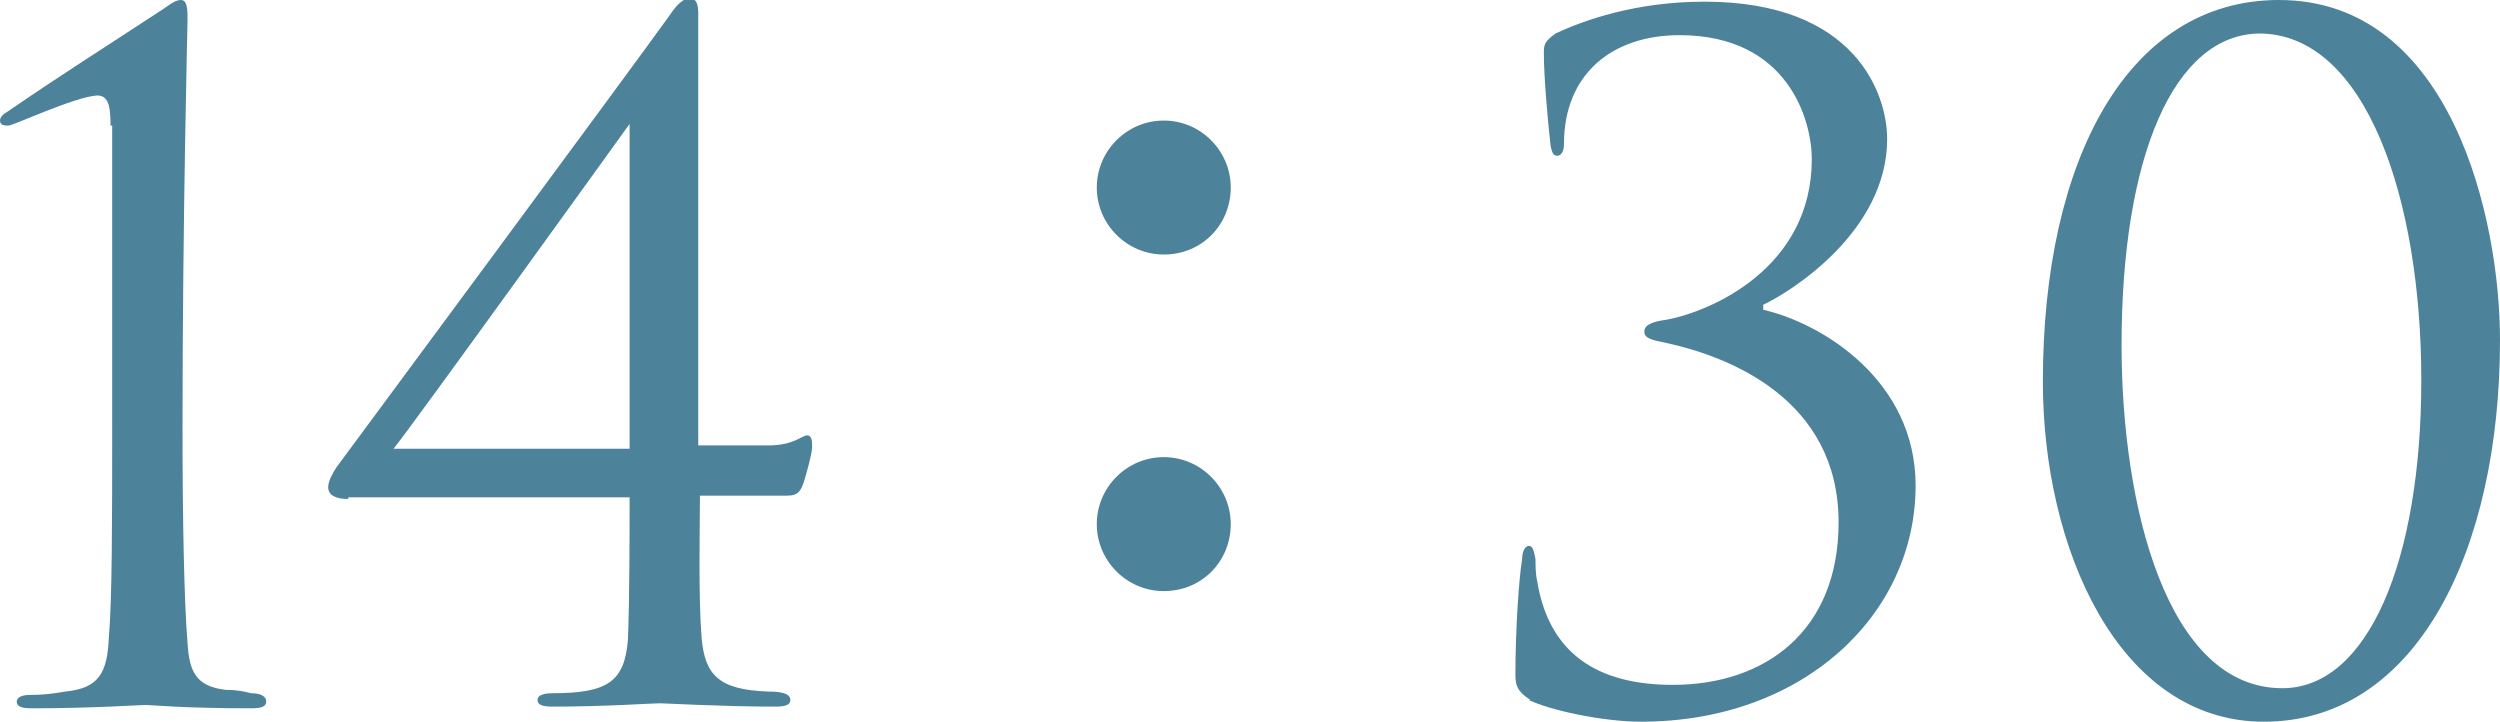 <?xml version="1.0" encoding="UTF-8"?><svg id="_レイヤー_2" xmlns="http://www.w3.org/2000/svg" viewBox="0 0 14.93 4.31"><defs><style>.cls-1{fill:#4c829a;}</style></defs><g id="_要素"><path class="cls-1" d="M.66.75c0-.11-.01-.18-.08-.18C.44.58.08.75.05.75c-.02,0-.05,0-.05-.03,0-.02.02-.04.04-.05C.39.43.6.3.95.07c.05-.03.09-.07.13-.07.04,0,.04.06.04.12,0,.02-.03,1.19-.03,2.44,0,.55.01,1.04.03,1.28.01.17.05.26.23.28.07,0,.11.01.15.02.06,0,.09.02.09.05,0,.03-.03.04-.09.04-.41,0-.6-.02-.63-.02s-.32.02-.68.02c-.06,0-.09-.01-.09-.04,0-.02.02-.04.08-.04.09,0,.15-.01.21-.02.2-.02.25-.11.26-.32.02-.24.02-.7.02-1.25V.75Z"/><path class="cls-1" d="M2.08,2.98c-.07,0-.12-.02-.12-.07,0-.04.03-.09.05-.12.03-.04,1.82-2.46,1.99-2.7.04-.06.08-.1.12-.1s.05.04.05.09c0,.08,0,.52,0,.82v1.76h.42c.15,0,.2-.06.23-.06.03,0,.03.04.03.07,0,.04-.04.18-.05.21-.02.06-.04.08-.1.08h-.52c0,.18-.01.6.01.85.02.22.1.31.4.32.07,0,.13.01.13.05,0,.03-.03.04-.09.04-.31,0-.66-.02-.69-.02-.04,0-.33.02-.64.02-.06,0-.09-.01-.09-.04,0-.02.02-.04.09-.04.33,0,.43-.07.45-.32.01-.24.01-.66.01-.85h-1.68ZM3.76.74s-1.31,1.82-1.41,1.94h1.41V.74Z"/><path class="cls-1" d="M6.95,1.52c-.22,0-.4-.18-.4-.4s.18-.4.4-.4.4.18.4.4-.17.4-.4.4ZM6.95,3.53c-.22,0-.4-.18-.4-.4s.18-.4.4-.4.4.18.4.4-.17.4-.4.4Z"/><path class="cls-1" d="M9.14,4.18c-.08-.05-.09-.09-.09-.15,0-.26.02-.57.04-.69,0-.05.02-.08.04-.08s.03.02.04.08c0,.03,0,.09.01.13.06.37.29.62.81.62.55,0,.99-.32.99-.97,0-.74-.66-.99-1.02-1.07-.1-.02-.14-.03-.14-.07s.05-.06.13-.07c.27-.05.87-.31.87-.96,0-.23-.14-.74-.79-.74-.4,0-.69.23-.69.65,0,.05-.02.07-.04.07s-.03-.01-.04-.06c-.02-.18-.04-.42-.04-.55,0-.05,0-.07.07-.12.17-.08.48-.19.89-.19.9,0,1.09.55,1.09.82,0,.55-.57.91-.74.99v.03c.35.08.91.42.91,1.05,0,.77-.67,1.41-1.64,1.41-.23,0-.55-.07-.67-.13Z"/><path class="cls-1" d="M13.52,4.31c-.87,0-1.32-1.04-1.32-2.03,0-1.33.51-2.28,1.41-2.28,1.03,0,1.32,1.31,1.32,2.03,0,1.26-.5,2.28-1.41,2.28ZM13.5.2c-.52,0-.83.74-.83,1.86,0,.96.27,2.05.96,2.05.51,0,.83-.76.83-1.84s-.33-2.07-.97-2.07Z"/></g></svg>